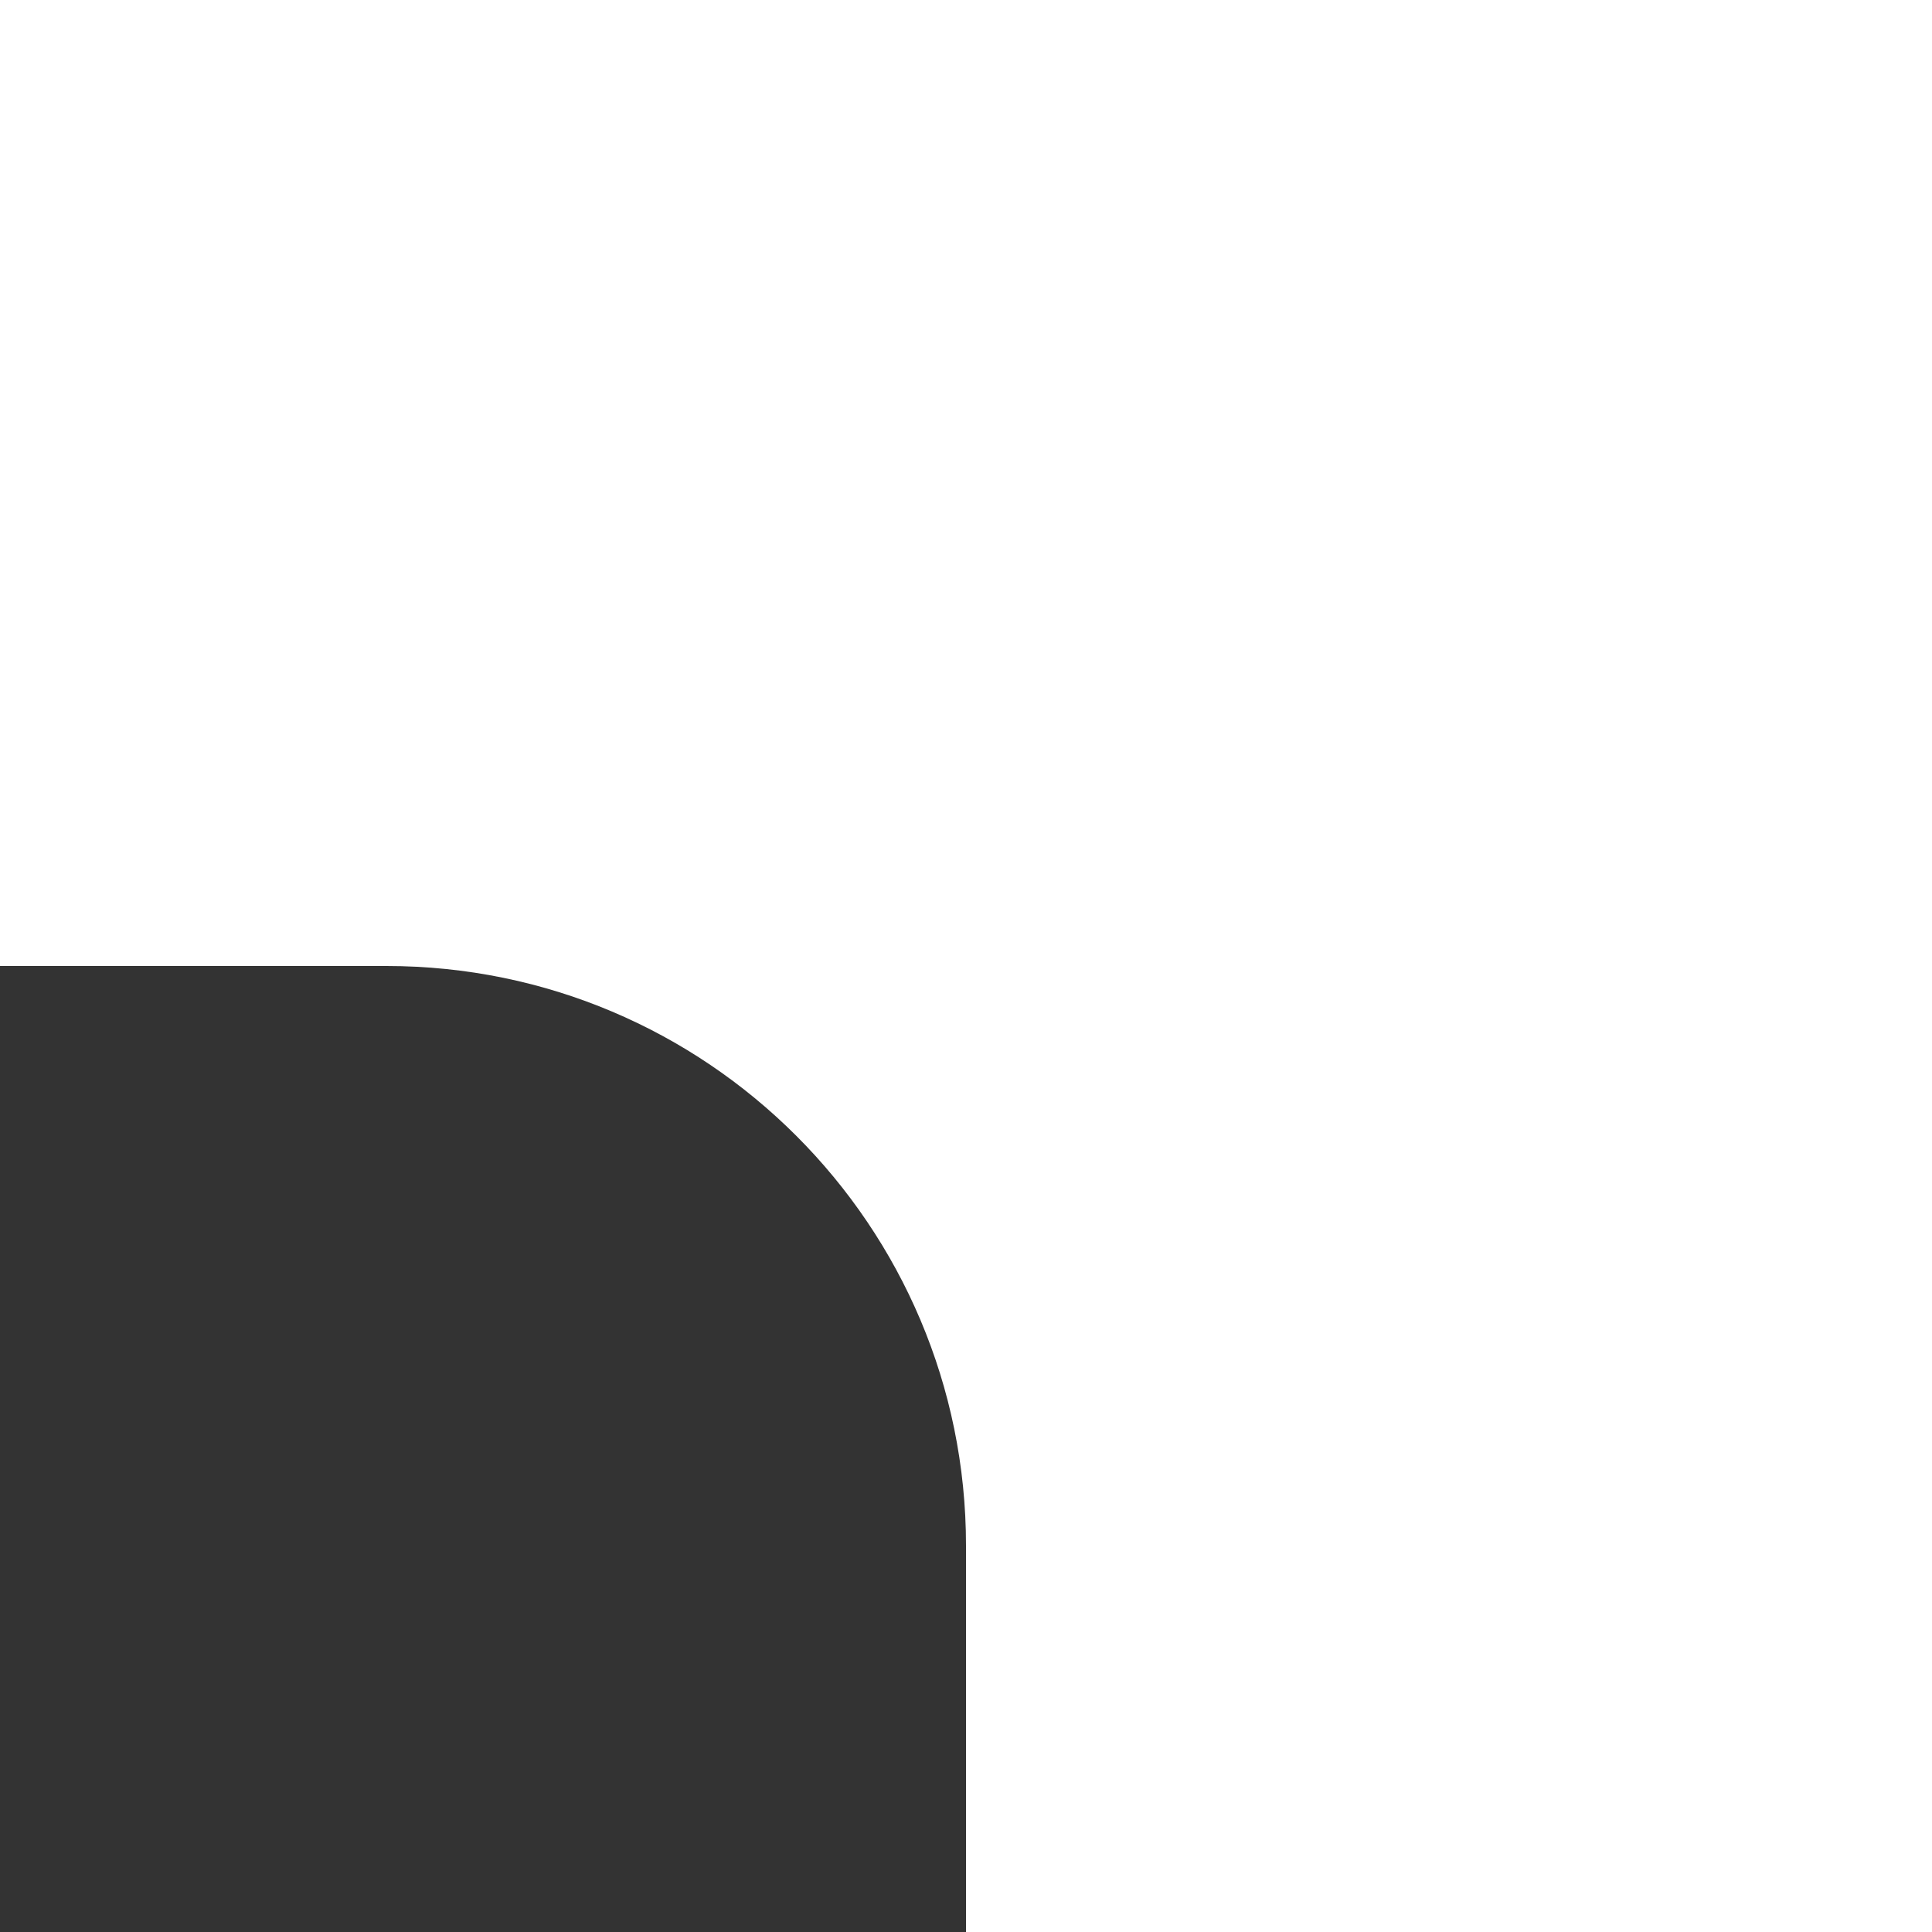 <?xml version="1.0" encoding="UTF-8"?> <svg xmlns="http://www.w3.org/2000/svg" width="80" height="80" viewBox="0 0 80 80" fill="none"><rect x="0" y="0" width="80" height="80" fill="#333333" stroke="none"/> <path fill-rule="evenodd" clip-rule="evenodd" d="M1.74846e-06 40L0 0L80 -3.49691e-06L80 80L40 80L40 64C40 50.745 29.255 40 16 40L1.74846e-06 40Z" fill="white"></path> </svg> 